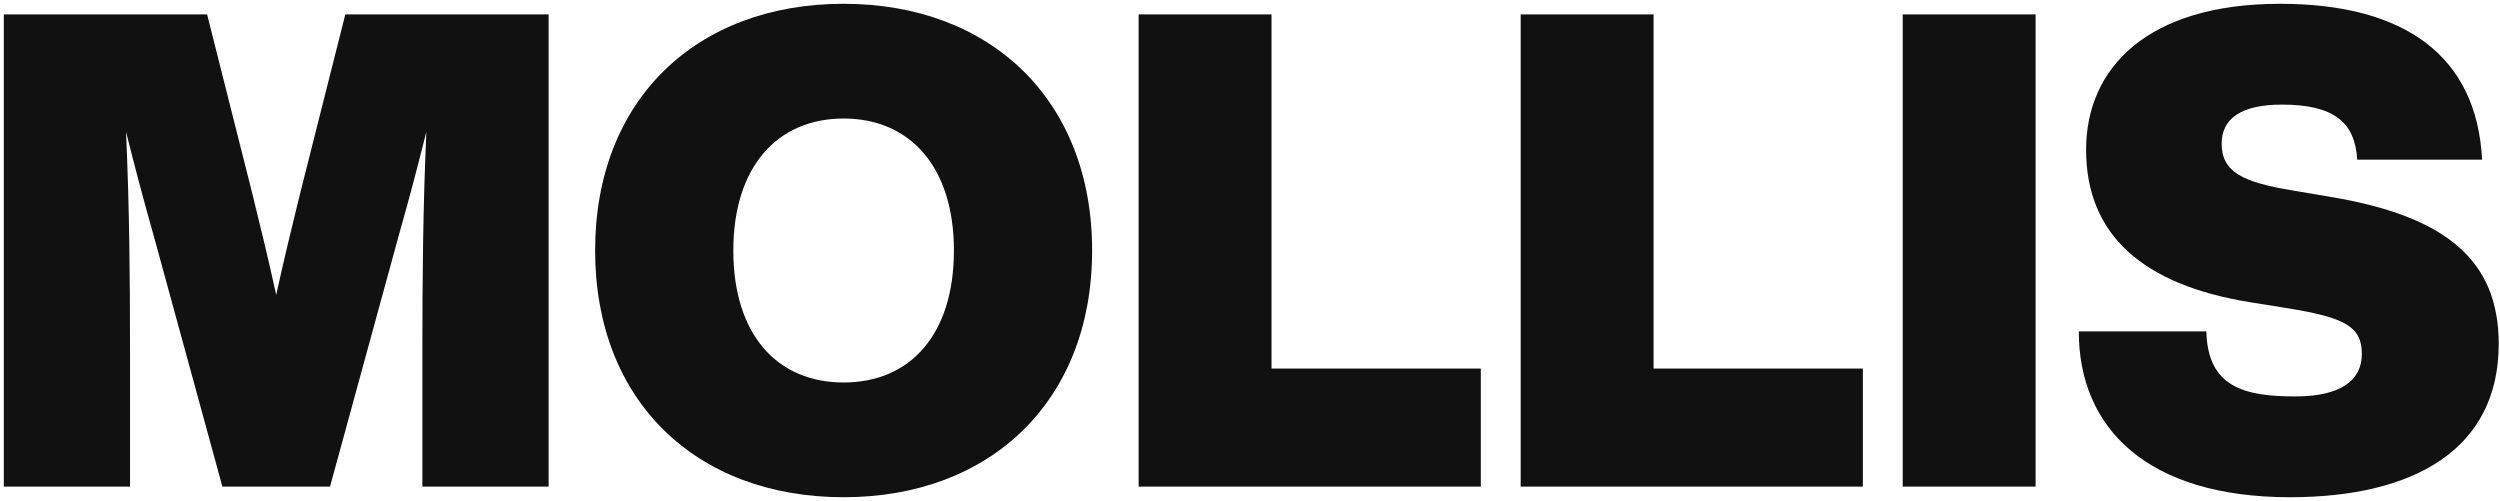 <svg width="619" height="124" viewBox="0 0 619 124" fill="none" xmlns="http://www.w3.org/2000/svg">
<path d="M85.497 3.565L74.31 47.903C72.336 55.949 70.197 64.652 68.388 73.027C66.578 64.652 64.439 55.949 62.465 47.903L51.278 3.565H0.938V120.484H32.195V87.314C32.195 67.772 32.031 51.351 31.208 32.631C33.347 41.17 35.321 48.724 38.117 58.576L55.062 120.484H81.713L98.658 58.576C101.455 48.724 103.429 41.17 105.567 32.631C104.745 51.351 104.58 67.772 104.58 87.314V120.484H135.838V3.565H85.497Z" fill="#111111"/>
<path d="M208.881 123.112C245.238 123.112 270.409 99.301 270.409 62.025C270.409 24.749 245.238 0.938 208.881 0.938C172.359 0.938 147.353 24.749 147.353 62.025C147.353 99.301 172.359 123.112 208.881 123.112ZM208.881 94.703C192.43 94.703 181.572 82.88 181.572 62.025C181.572 41.334 192.43 29.346 208.881 29.346C225.332 29.346 236.19 41.334 236.19 62.025C236.19 82.88 225.332 94.703 208.881 94.703Z" fill="#111111"/>
<path d="M314.827 91.255V3.565H281.924V120.484H366.648V91.255H314.827Z" fill="#111111"/>
<path d="M409.421 91.255V3.565H376.519V120.484H461.243V91.255H409.421Z" fill="#111111"/>
<path d="M471.113 120.484H504.016V3.565H471.113V120.484Z" fill="#111111"/>
<path d="M567.024 123.112C597.623 123.112 618.681 111.289 618.681 85.179C618.681 64.324 605.52 53.486 576.894 48.724L567.188 47.081C555.508 45.111 550.079 42.648 550.079 35.587C550.079 29.511 554.685 25.898 565.05 25.898C577.882 25.898 583.146 30.332 583.639 39.528H614.568C613.252 13.911 595.484 0.938 564.556 0.938C531.654 0.938 516.519 16.866 516.519 37.065C516.519 58.248 530.667 70.564 557.153 74.833L566.366 76.311C580.678 78.61 584.791 80.909 584.791 87.642C584.791 94.21 579.527 98.152 568.34 98.152C555.672 98.152 546.624 95.853 546.295 82.059H514.709C514.709 106.034 531.654 123.112 567.024 123.112Z" fill="#111111"/>
</svg>
